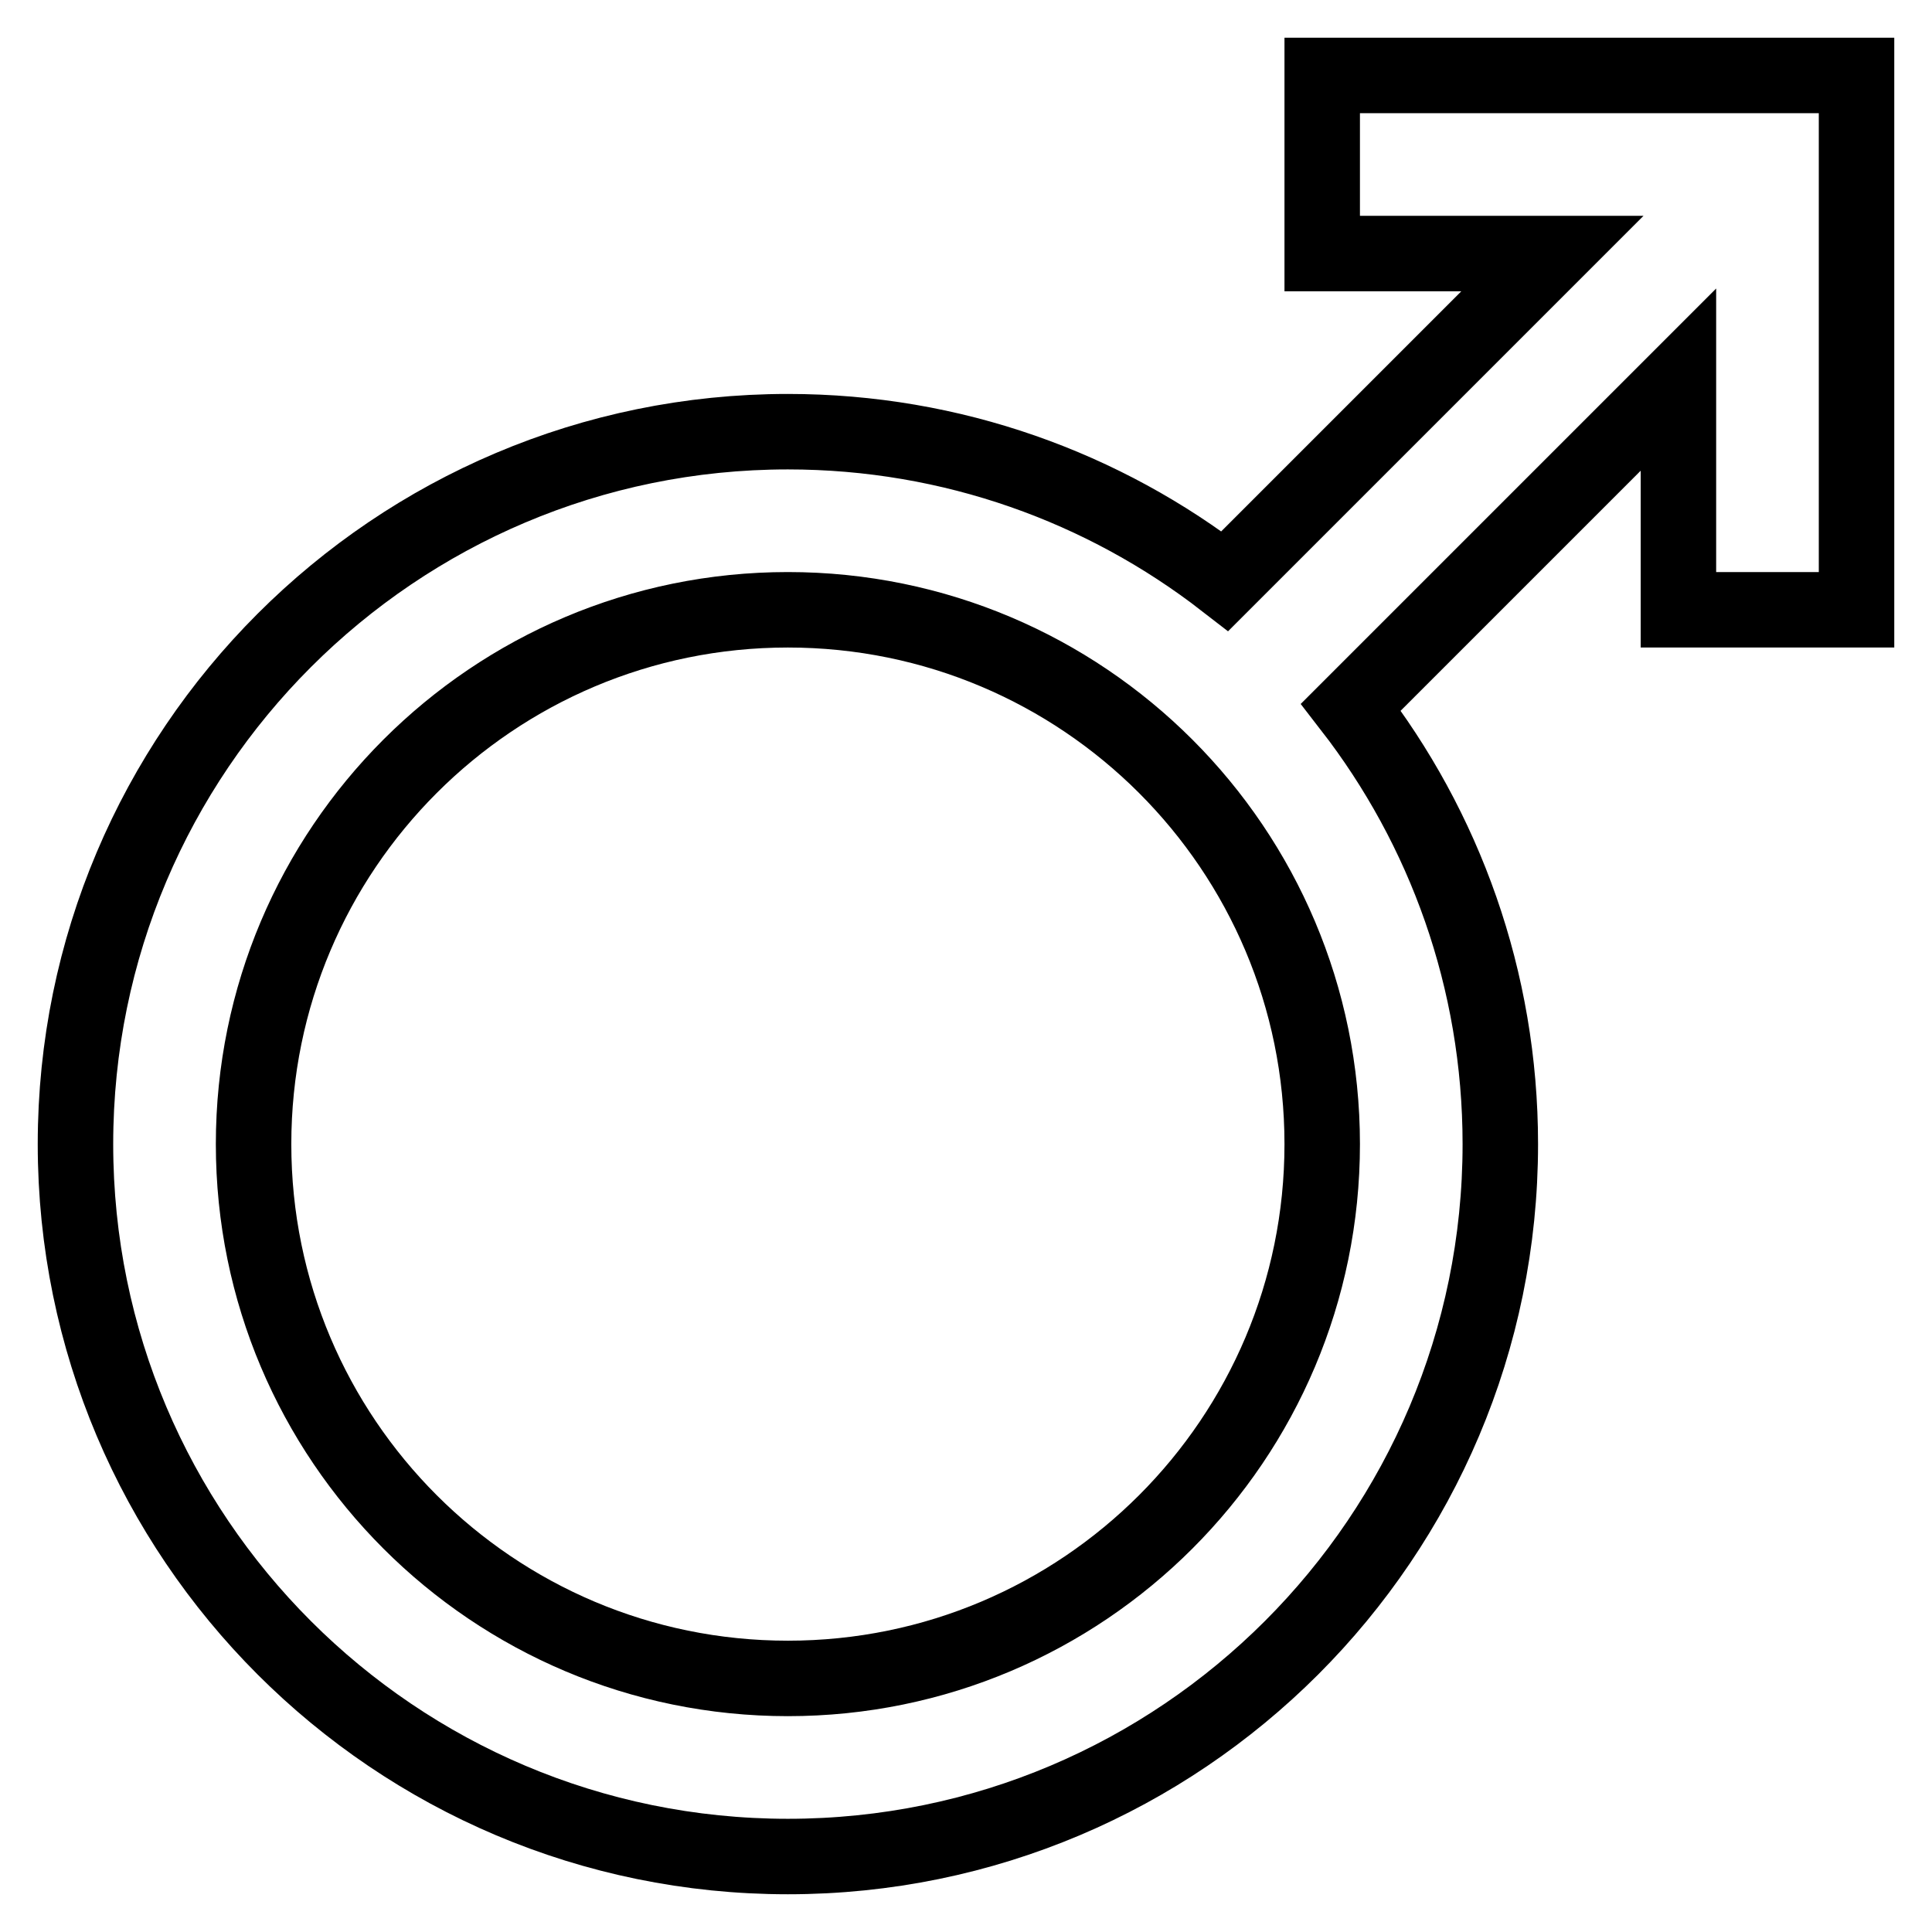 <?xml version="1.0" encoding="utf-8"?>
<!-- Svg Vector Icons : http://www.onlinewebfonts.com/icon -->
<!DOCTYPE svg PUBLIC "-//W3C//DTD SVG 1.1//EN" "http://www.w3.org/Graphics/SVG/1.1/DTD/svg11.dtd">
<svg version="1.1" xmlns="http://www.w3.org/2000/svg" xmlns:xlink="http://www.w3.org/1999/xlink" x="0px" y="0px" viewBox="0 0 256 256" enable-background="new 0 0 256 256" xml:space="preserve">
<g><g><path stroke-width="10" fill-opacity="0" stroke="#000000"  d="M175.2,151.6c0-39.1-31.7-70.8-70.8-70.8c-39.1,0-70.8,31.7-70.8,70.8c0,39.1,31.7,70.8,70.8,70.8C143.5,222.4,175.2,190.7,175.2,151.6L175.2,151.6L175.2,151.6L175.2,151.6L175.2,151.6z M162.3,77c-16-12.4-36.1-19.8-57.9-19.8C52.3,57.2,10,99.5,10,151.6c0,52.1,42.3,94.4,94.4,94.4c52.1,0,94.4-42.3,94.4-94.4c0-21.8-7.4-41.9-19.8-57.9l43.4-43.4v30.5H246V10h-70.8v23.6h30.5L162.3,77L162.3,77L162.3,77L162.3,77L162.3,77z"/></g></g>
</svg>